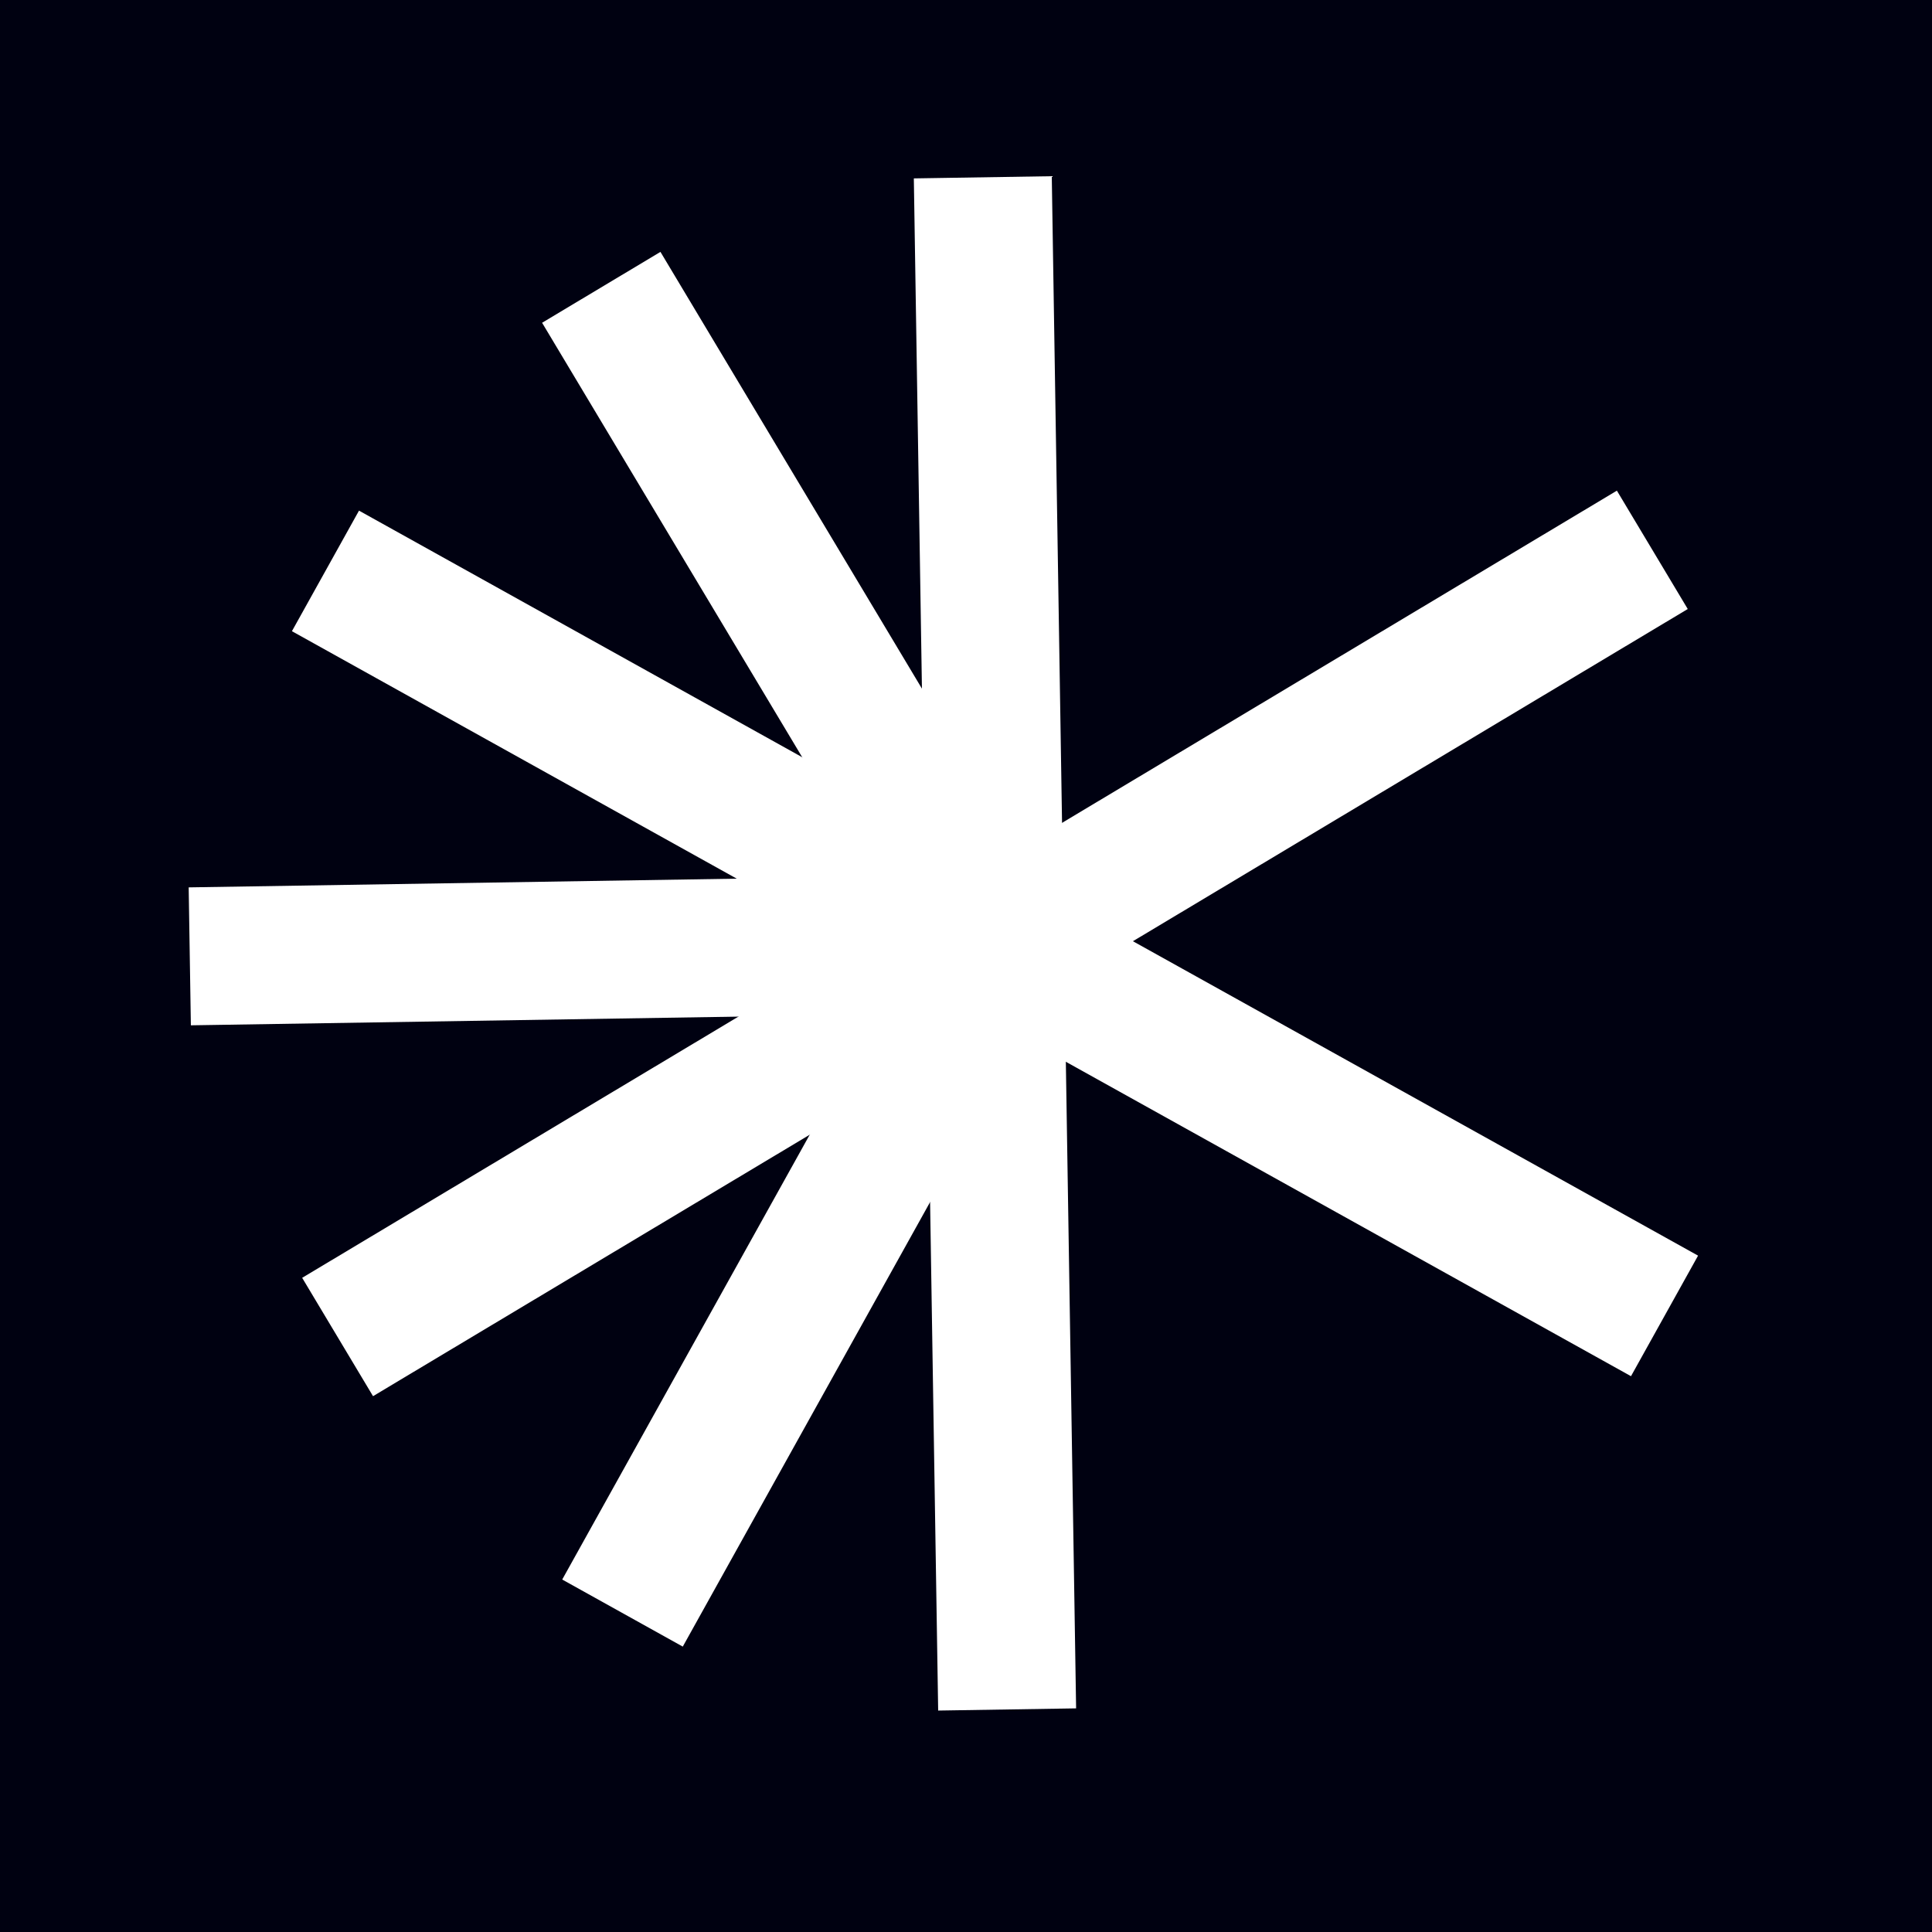 <svg id="Capa_1" data-name="Capa 1" xmlns="http://www.w3.org/2000/svg" viewBox="0 0 512 512">
  <defs>
    <style>
      .cls-1 {
        fill: #000111;
      }

      .cls-2 {
        fill: #fff;
      }
    </style>
  </defs>
  <rect class="cls-1" width="512" height="512"/>
  <g id="LOGO_NEGRO" data-name="LOGO NEGRO">
    <rect class="cls-2" x="245.4" y="46.96" width="36.56" height="406.09" transform="translate(-3.94 4.22) rotate(-.91)"/>
    <rect class="cls-2" x="245.4" y="46.97" width="36.56" height="406.09" transform="translate(-82.99 358.88) rotate(-60.91)"/>
    <rect class="cls-2" x="60.63" y="231.73" width="406.09" height="36.56" transform="translate(-90.98 170.96) rotate(-30.91)"/>
    <rect class="cls-2" x="195.88" y="60.99" width="36.56" height="213.43" transform="translate(-55.73 133.83) rotate(-30.91)"/>
    <rect class="cls-2" x="50.28" y="233.46" width="213.43" height="36.56" transform="translate(-3.98 2.53) rotate(-.91)"/>
    <rect class="cls-2" x="110.14" y="315.95" width="213.43" height="36.56" transform="translate(-180.65 361.23) rotate(-60.91)"/>
  </g>
</svg>
